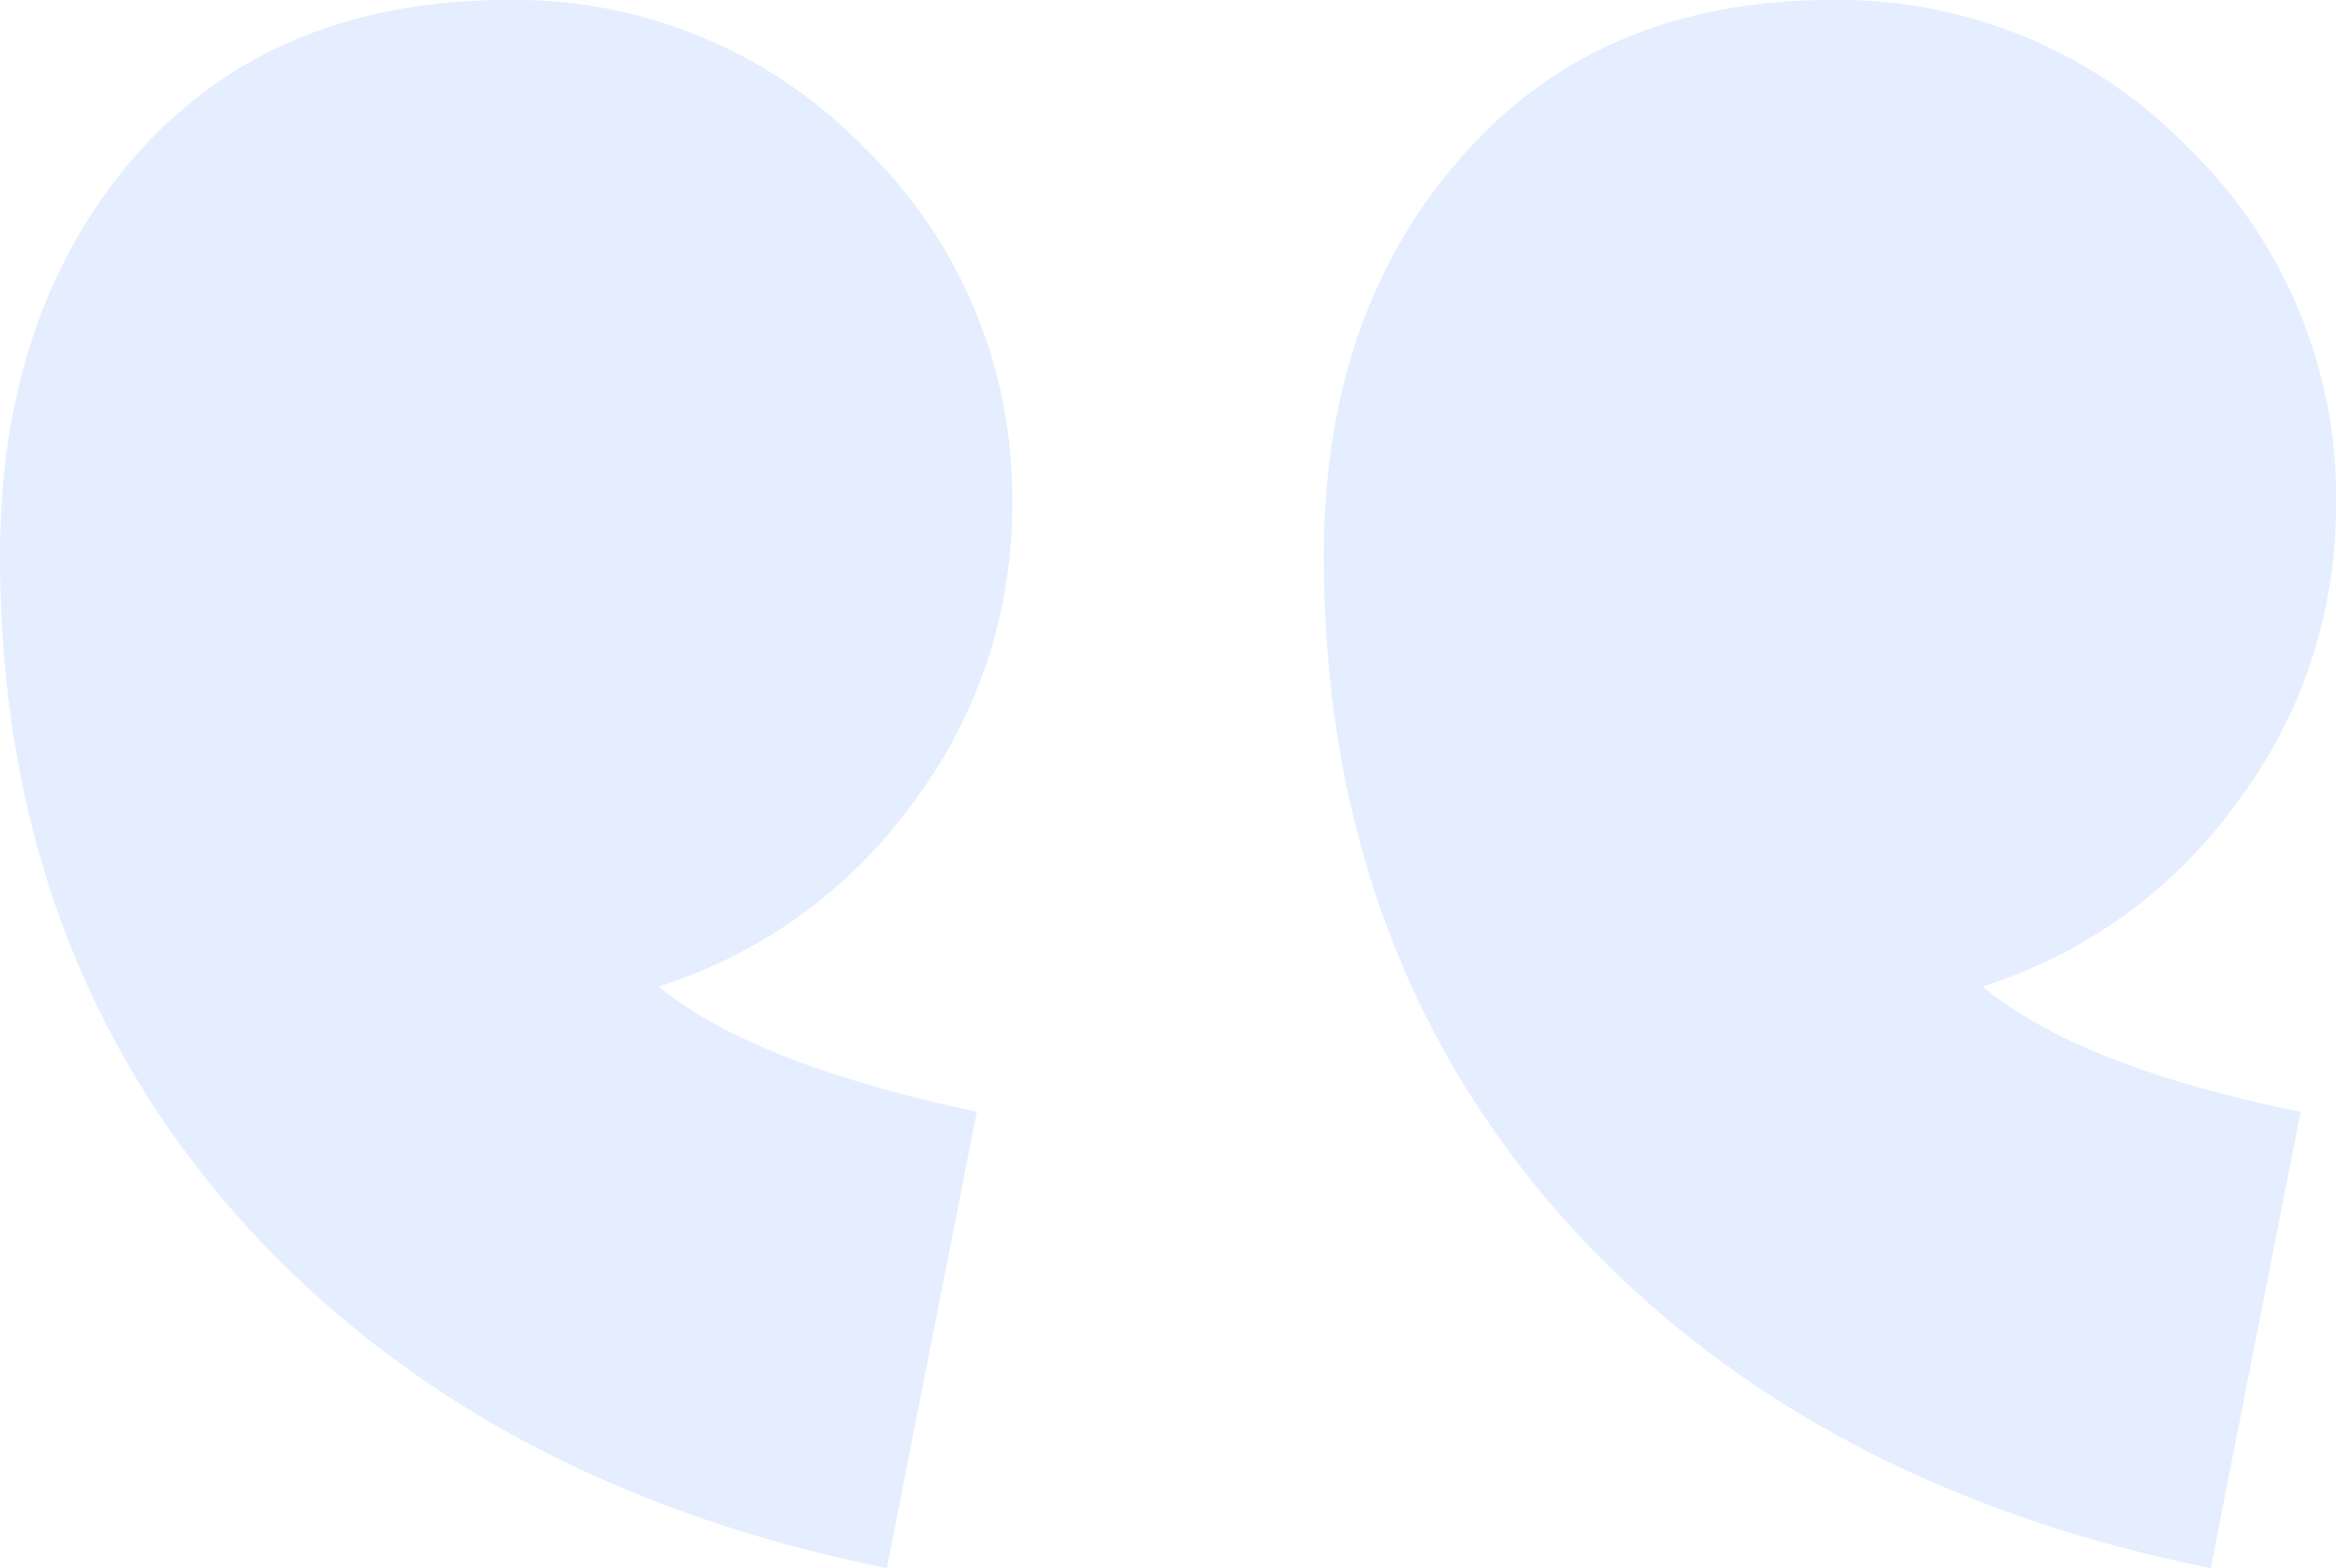 <svg xmlns="http://www.w3.org/2000/svg" width="172.876" height="116.043" viewBox="0 0 172.876 116.043">
  <path id="Path_9989" data-name="Path 9989" d="M145.53-364.3q-17.6,0-27.822,12.127-9.75,11.414-9.75,29.011,0,29.724,18.548,49.937,17.6,19.023,47.083,24.968l6.658-33.767q-16.408-3.329-23.542-9.274a36.877,36.877,0,0,0,18.786-13.554,36.381,36.381,0,0,0,7.372-22.115,35.969,35.969,0,0,0-10.939-26.4A35.969,35.969,0,0,0,145.53-364.3Zm-97.971,0q-17.835,0-28.06,12.127-9.512,11.414-9.512,29.011,0,29.724,18.548,49.937,17.6,19.023,47.083,24.968l6.658-33.767q-16.646-3.567-23.542-9.274a36.877,36.877,0,0,0,18.786-13.554,36.381,36.381,0,0,0,7.372-22.115,35.969,35.969,0,0,0-10.939-26.4A35.969,35.969,0,0,0,47.559-364.3Z" transform="translate(-9.987 364.299)" fill="#0a64f9" opacity="0.11"/>
</svg>
